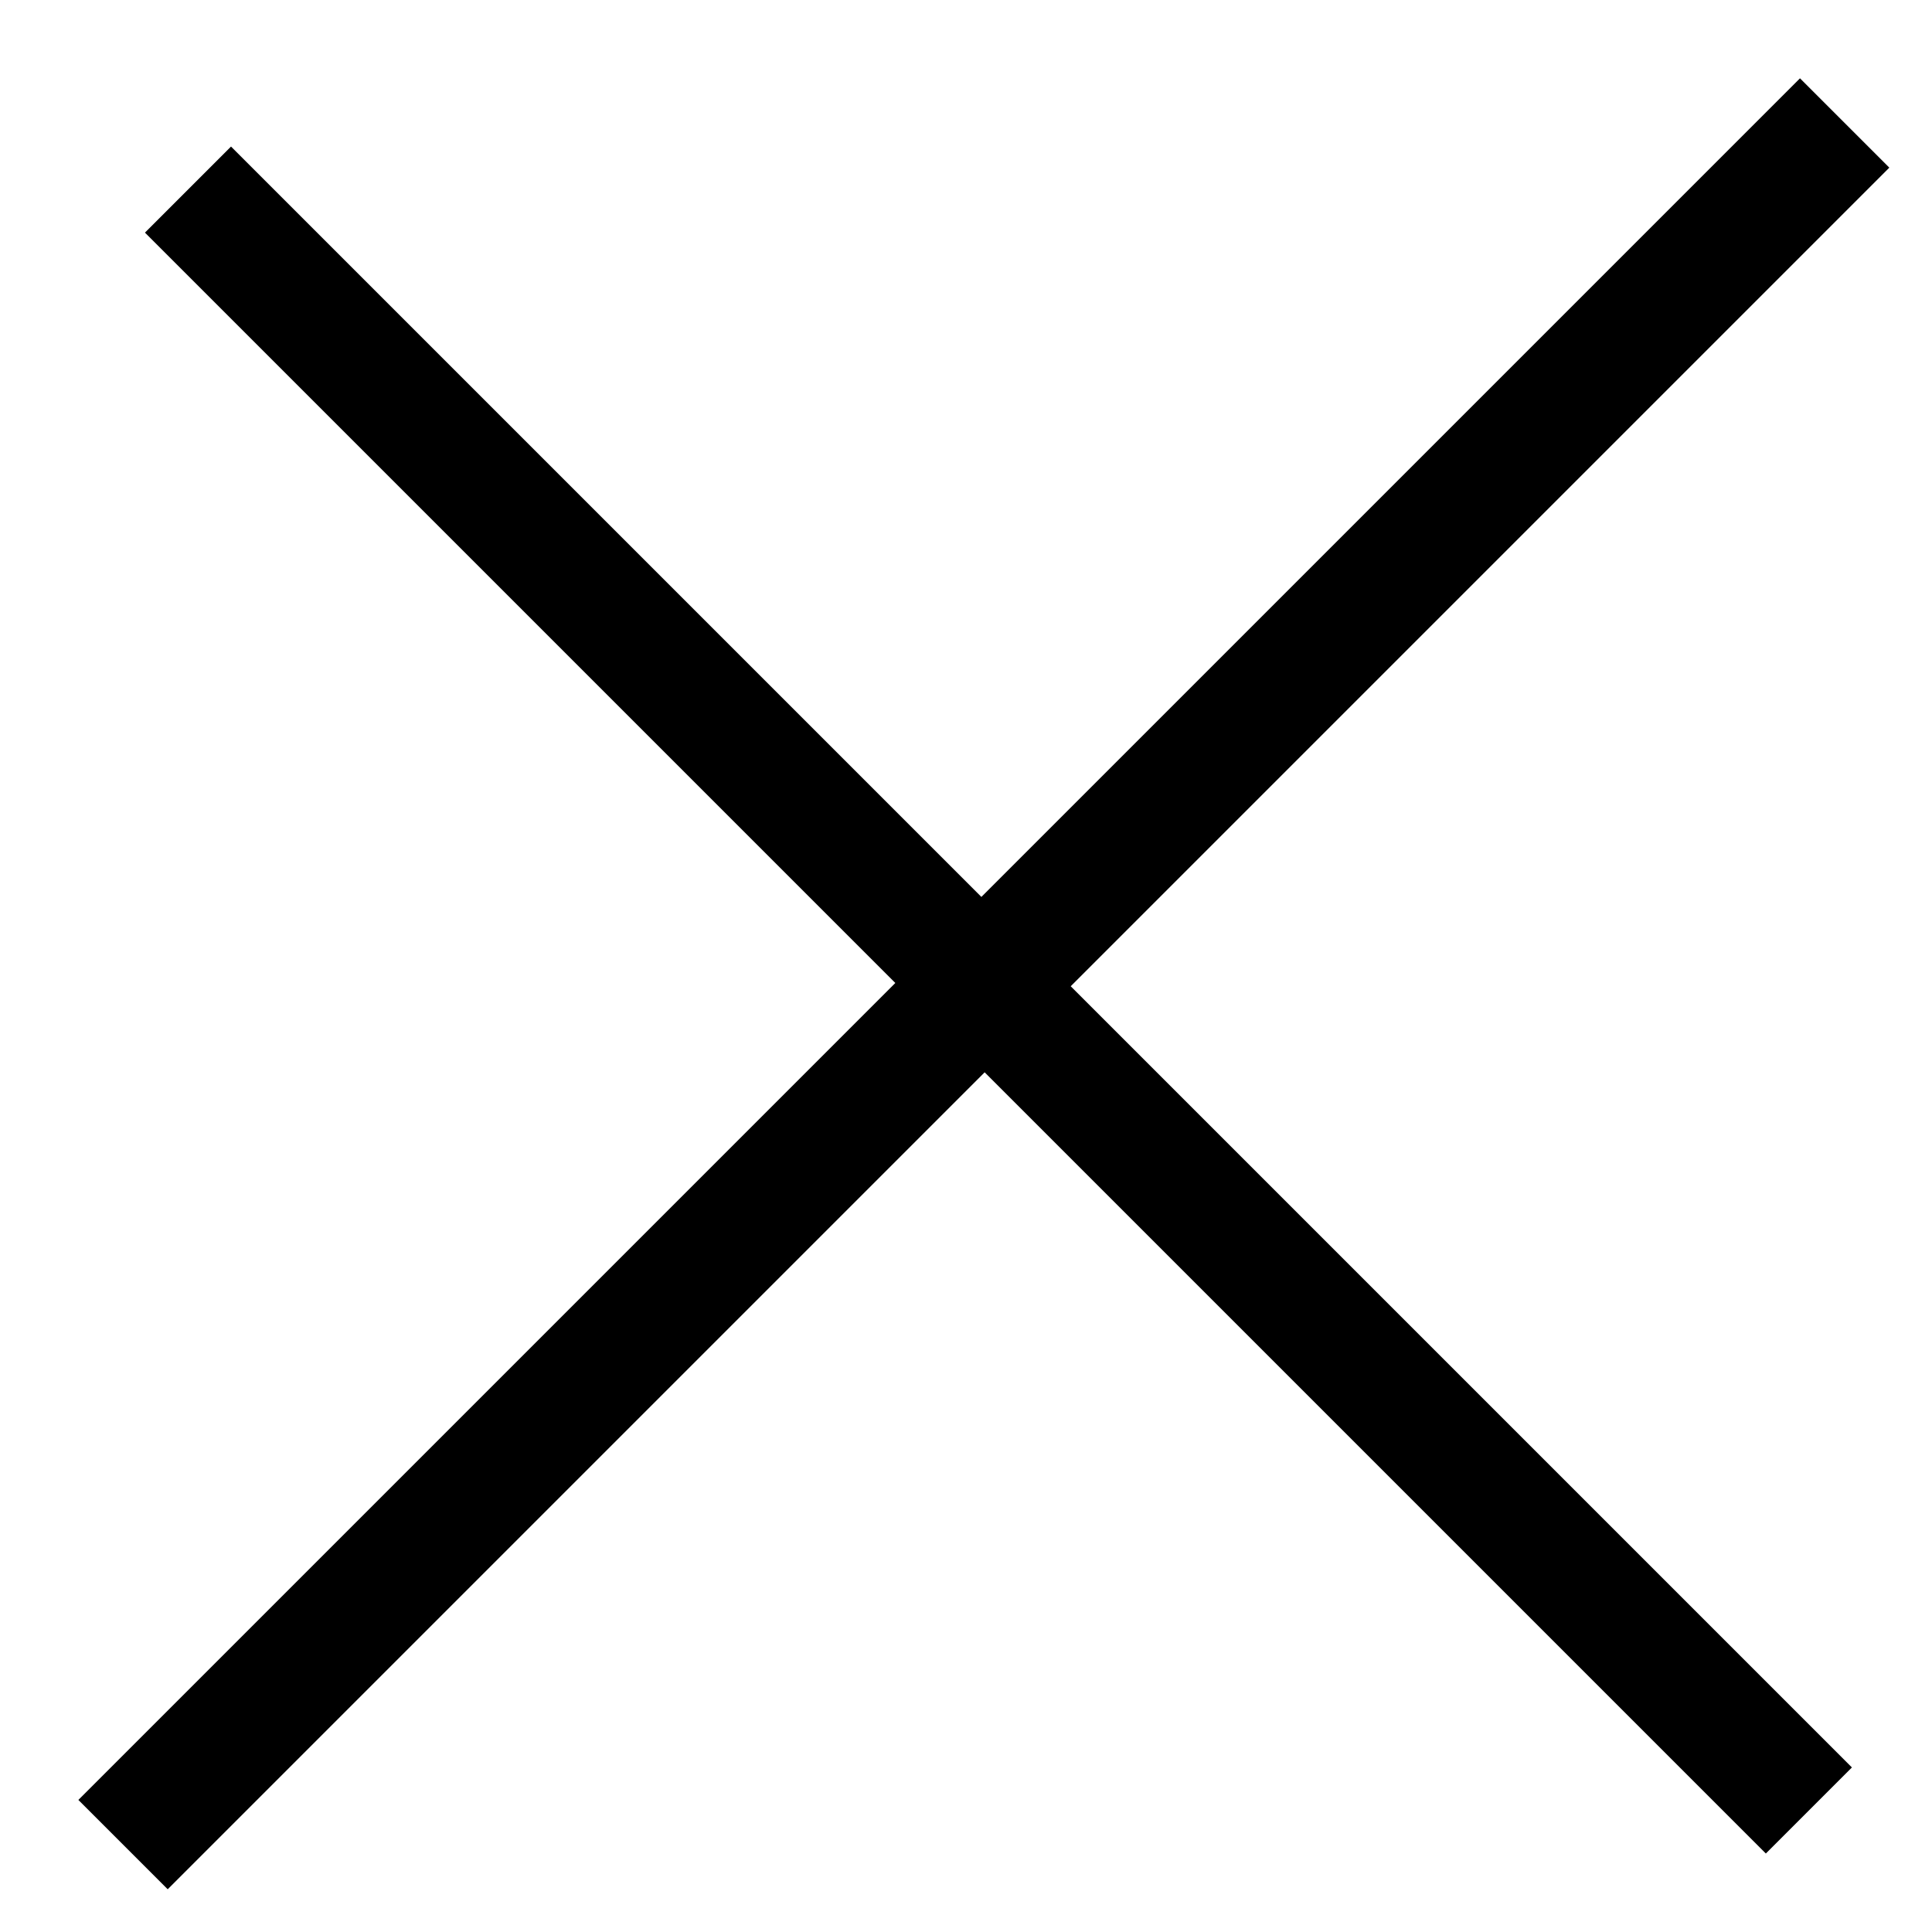 <?xml version="1.0" encoding="UTF-8" standalone="no"?>
<svg width="23px" height="23px" viewBox="0 0 23 23" version="1.1" xmlns="http://www.w3.org/2000/svg" xmlns:xlink="http://www.w3.org/1999/xlink">
    <!-- Generator: Sketch 49.3 (51167) - http://www.bohemiancoding.com/sketch -->
    <title>Close</title>
    <desc>Created with Sketch.</desc>
    <defs></defs>
    <g id="Backend_v2" stroke="none" stroke-width="1" fill="none" fill-rule="evenodd">
        <g id="3d_Desktop_Tuvisto_Modal(View-Large-Image)" transform="translate(-1036, -188)" fill="#000000">
            <g id="Modal" transform="translate(370, 178)">
                <polygon id="Close" transform="translate(677.896, 21.896) rotate(45) translate(-677.896, -21.896) " points="678.388 21.185 691.54 21.185 691.54 22.634 678.388 22.634 678.388 36.388 676.884 36.388 676.884 22.634 664.251 22.634 664.251 21.185 676.884 21.185 676.884 7.403 678.388 7.403"></polygon>
            </g>
        </g>
    </g>
</svg>